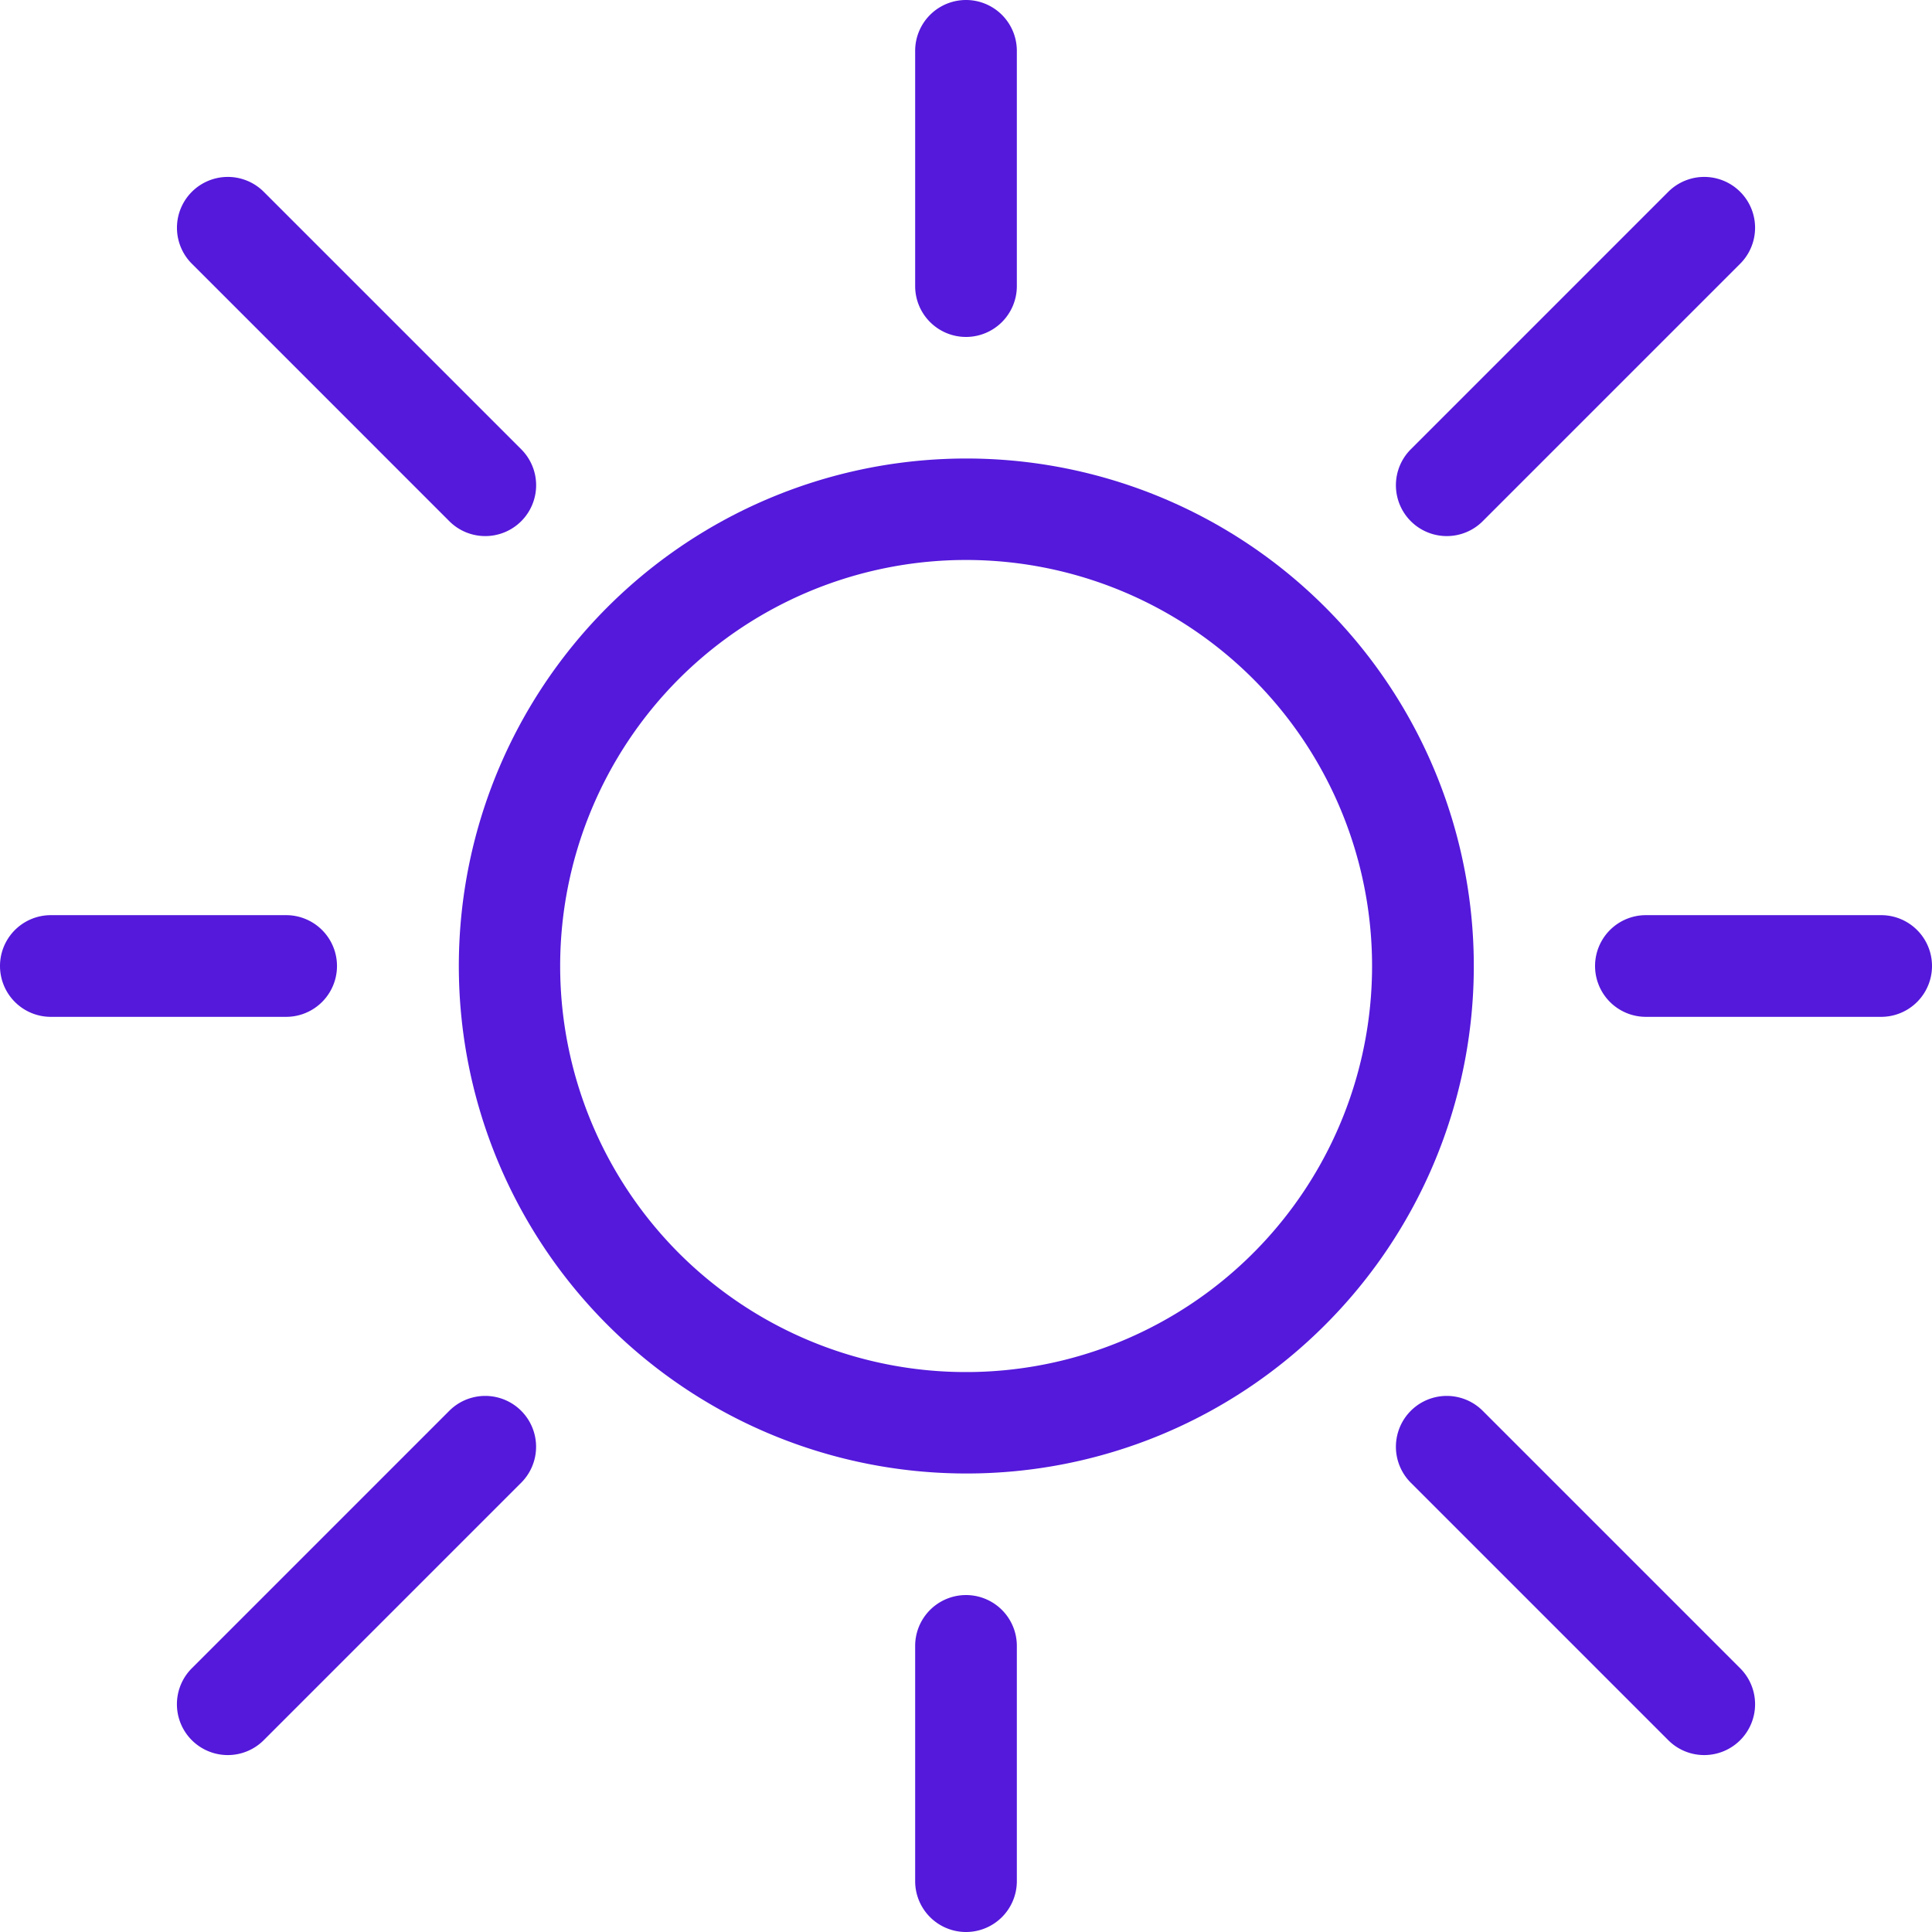 <svg xmlns="http://www.w3.org/2000/svg" xmlns:xlink="http://www.w3.org/1999/xlink" width="47.5" height="47.5" viewBox="0 0 47.5 47.5"><defs><clipPath id="a"><rect width="47.5" height="47.5" fill="none"/></clipPath></defs><g transform="translate(0 -3)"><g transform="translate(0 3)" clip-path="url(#a)"><path d="M41.9,43.15a1.246,1.246,0,0,1-.884-.366l-6.33-6.33a1.25,1.25,0,0,1,1.768-1.768l6.33,6.33A1.25,1.25,0,0,1,41.9,43.15" fill="#5419db"/><path d="M11.931,13.18a1.246,1.246,0,0,1-.884-.366l-6.33-6.33A1.25,1.25,0,1,1,6.485,4.716l6.33,6.33a1.25,1.25,0,0,1-.884,2.134" fill="#5419db"/><path d="M5.6,43.15a1.25,1.25,0,0,1-.884-2.134l6.33-6.33a1.25,1.25,0,0,1,1.768,1.768l-6.33,6.33a1.246,1.246,0,0,1-.884.366" fill="#5419db"/><path d="M35.57,13.18a1.25,1.25,0,0,1-.884-2.134l6.33-6.33a1.25,1.25,0,0,1,1.768,1.768l-6.33,6.33a1.246,1.246,0,0,1-.884.366" fill="#5419db"/><path d="M7.035,25H1.25a1.25,1.25,0,0,1,0-2.5H7.035a1.25,1.25,0,0,1,0,2.5" fill="#5419db"/><path d="M46.25,25H40.466a1.25,1.25,0,0,1,0-2.5H46.25a1.25,1.25,0,0,1,0,2.5" fill="#5419db"/><path d="M23.75,8.284a1.25,1.25,0,0,1-1.25-1.25V1.25a1.25,1.25,0,0,1,2.5,0V7.034a1.25,1.25,0,0,1-1.25,1.25" fill="#5419db"/><path d="M23.75,47.5a1.25,1.25,0,0,1-1.25-1.25V40.466a1.25,1.25,0,0,1,2.5,0V46.25a1.25,1.25,0,0,1-1.25,1.25" fill="#5419db"/><path d="M23.75,36.227a12.477,12.477,0,1,1,8.826-3.65,12.447,12.447,0,0,1-8.826,3.65m-7.059-5.418a9.983,9.983,0,1,0,0-14.117A9.994,9.994,0,0,0,16.691,30.809Z" fill="#5419db"/></g></g></svg>